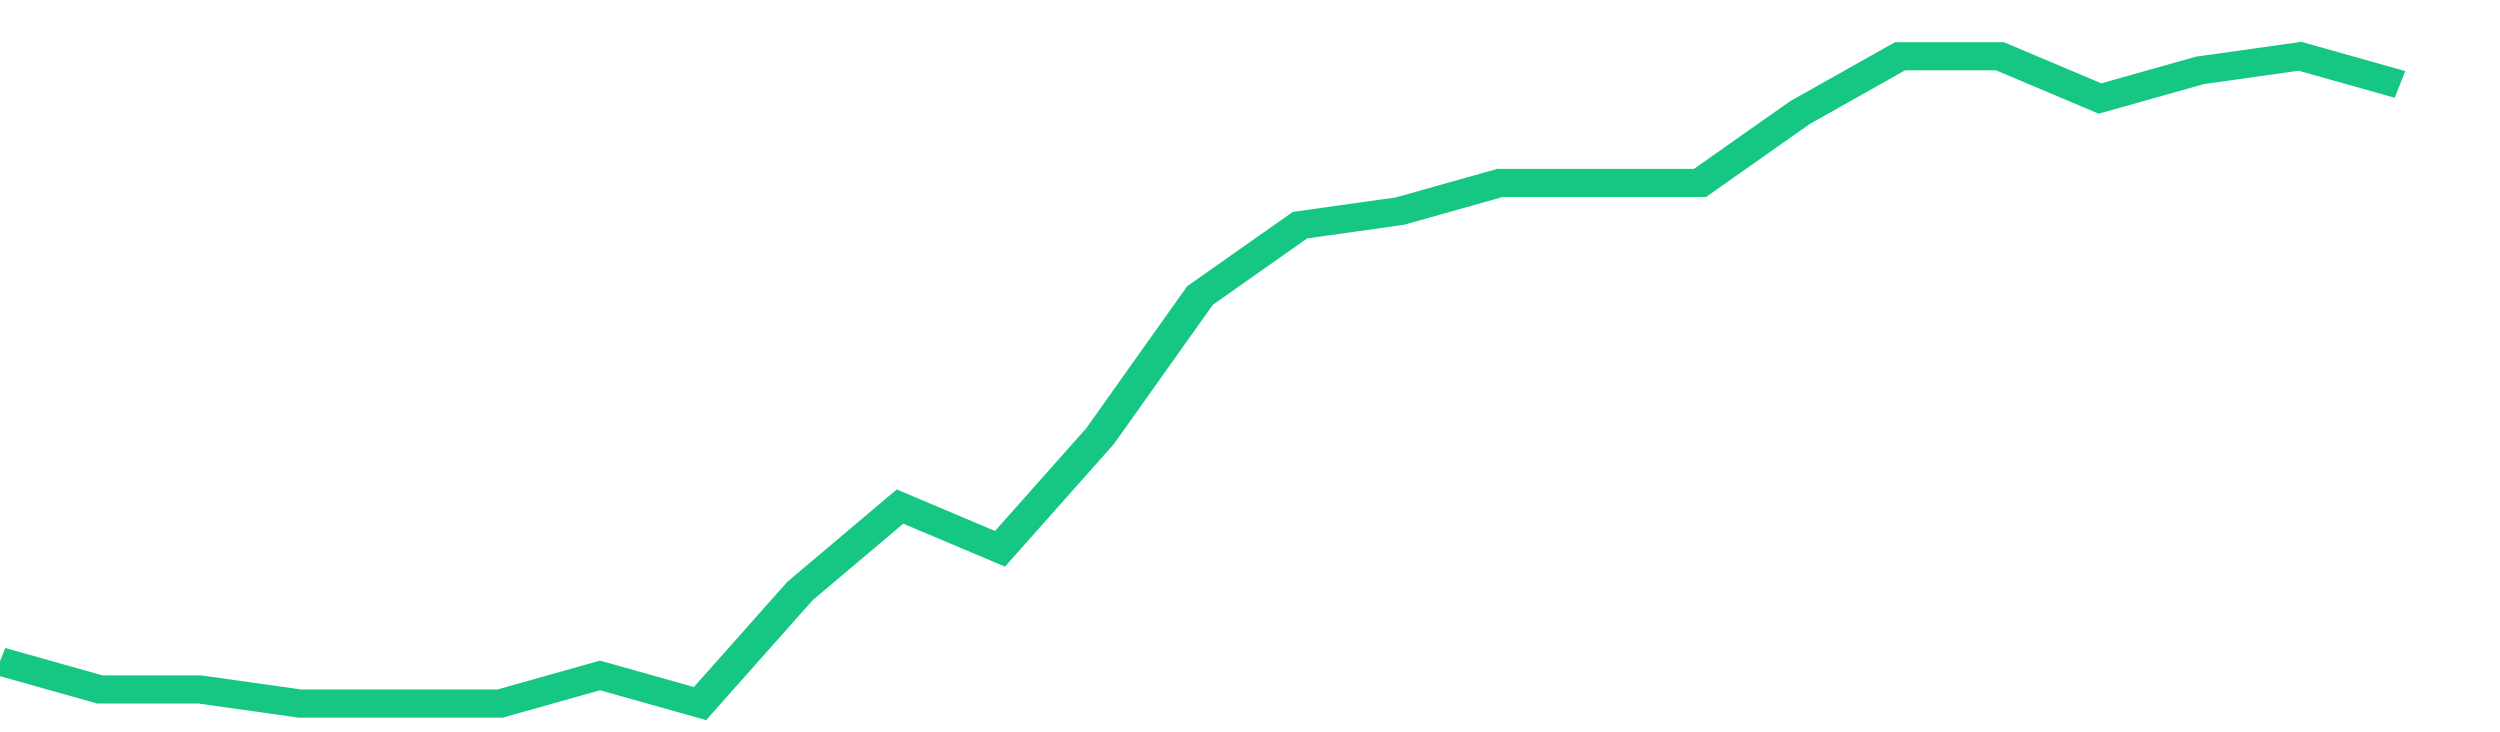 <svg height="48px" width="164px" viewBox="0 0 150 52" preserveAspectRatio="none" xmlns="http://www.w3.org/2000/svg"><path d="M 0 47 L 6 49 L 12 49 L 18 50 L 24 50 L 30 50 L 36 48 L 42 50 L 48 42 L 54 36 L 60 39 L 66 31 L 72 21 L 78 16 L 84 15 L 90 13 L 96 13 L 102 13 L 108 8 L 114 4 L 120 4 L 126 7 L 132 5 L 138 4 L 144 6" stroke-width="2" stroke="#16C784" fill="transparent" vector-effect="non-scaling-stroke"/></svg>